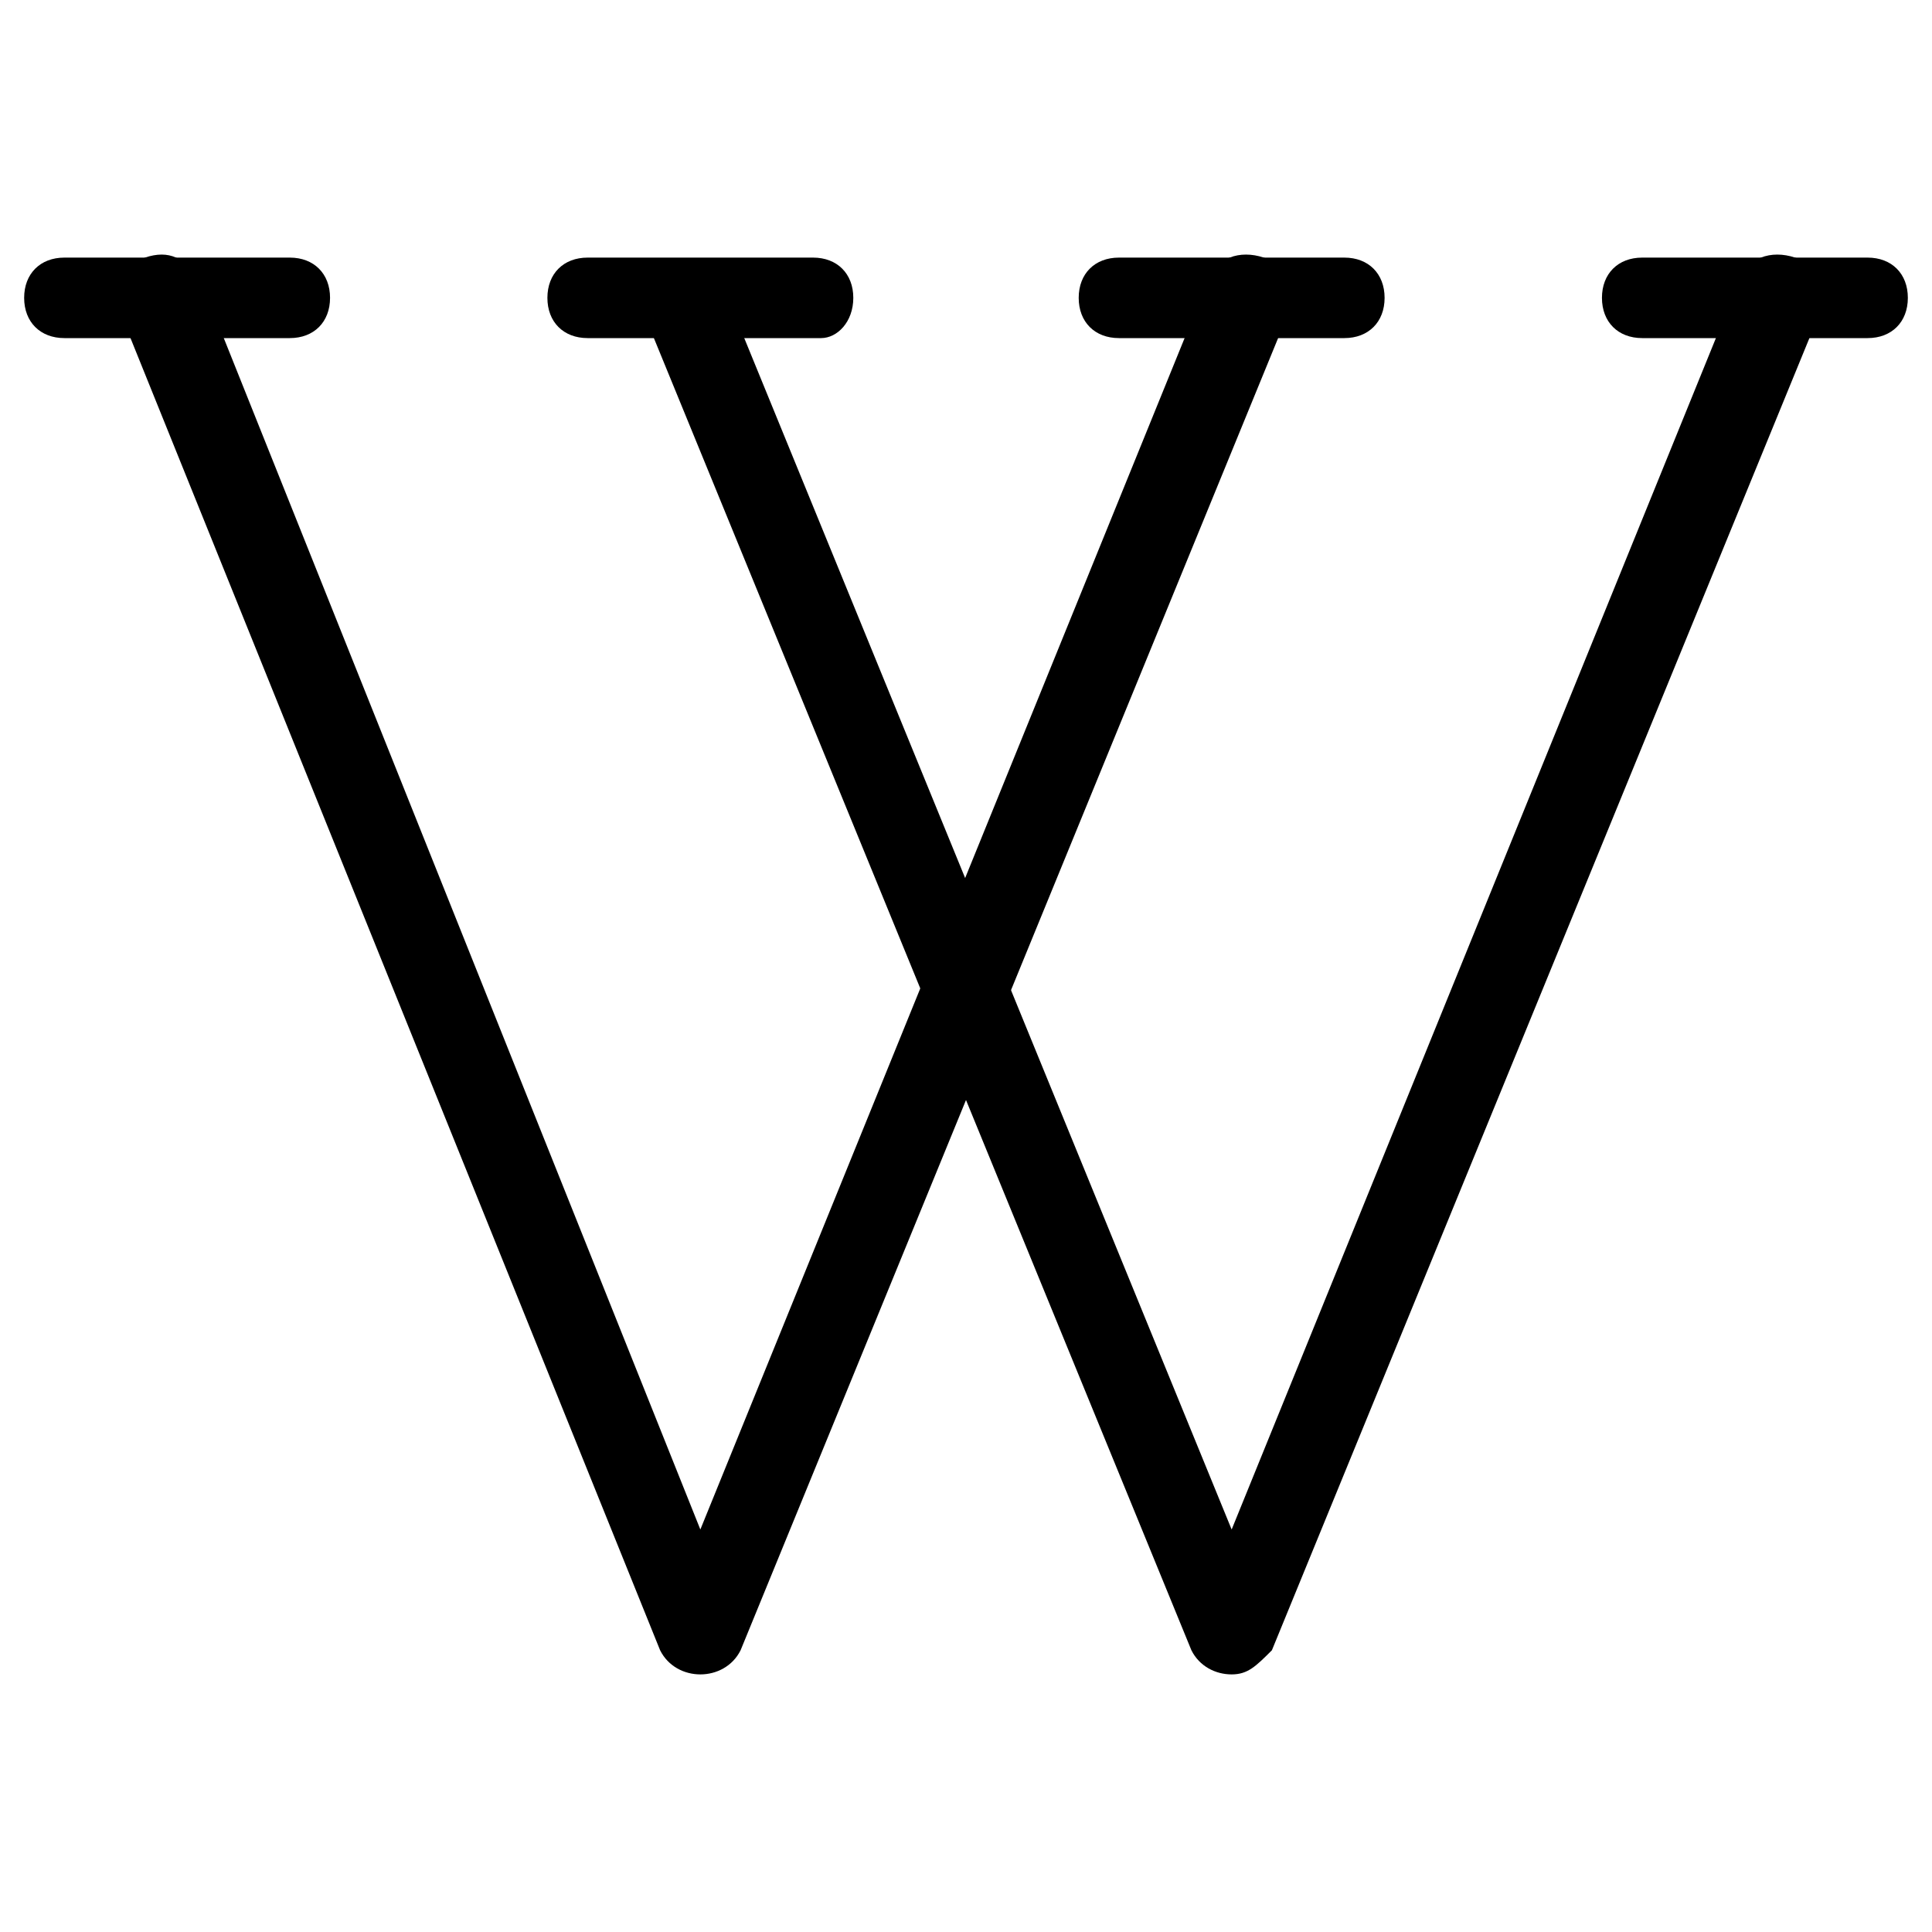 <?xml version="1.0" ?><!DOCTYPE svg  PUBLIC '-//W3C//DTD SVG 1.1//EN'  'http://www.w3.org/Graphics/SVG/1.1/DTD/svg11.dtd'><svg enable-background="new 0 0 24 24" height="24px" id="Layer_1" version="1.1" viewBox="0 0 24 24" width="24px" xml:space="preserve" xmlns="http://www.w3.org/2000/svg" xmlns:xlink="http://www.w3.org/1999/xlink"><g><g><g><path d="M8.7,20.8c-0.2,0-0.4-0.1-0.5-0.3L1.5,3.9c-0.1-0.3,0-0.5,0.3-0.7c0.3-0.1,0.5,0,0.7,0.3L8.7,19l6.3-15.5     c0.1-0.3,0.4-0.4,0.7-0.3C16,3.3,16.1,3.6,16,3.9L9.2,20.5C9.1,20.7,8.9,20.8,8.7,20.8z"/></g><g><g><path d="M3.6,4.2H0.8C0.5,4.2,0.3,4,0.3,3.7s0.2-0.5,0.5-0.5h2.8c0.3,0,0.5,0.2,0.5,0.5S3.9,4.2,3.6,4.2z"/></g><g><path d="M16.7,4.2h-2.8c-0.3,0-0.5-0.2-0.5-0.5s0.2-0.5,0.5-0.5h2.8c0.3,0,0.5,0.2,0.5,0.5S17,4.2,16.7,4.2z"/></g></g></g><g><g><path d="M15.3,20.8L15.3,20.8c-0.2,0-0.4-0.1-0.5-0.3L8,3.9C7.9,3.7,8,3.4,8.3,3.3c0.3-0.1,0.5,0,0.7,0.3L15.3,19l6.3-15.5     c0.1-0.3,0.4-0.4,0.7-0.3c0.3,0.1,0.4,0.4,0.3,0.7l-6.8,16.6C15.6,20.7,15.5,20.8,15.3,20.8z"/></g><g><g><path d="M10.2,4.2H7.3C7,4.2,6.8,4,6.8,3.7S7,3.2,7.3,3.2h2.8c0.3,0,0.5,0.2,0.5,0.5S10.4,4.2,10.2,4.2z"/></g><g><path d="M23.2,4.2h-2.8c-0.3,0-0.5-0.2-0.5-0.5s0.2-0.5,0.5-0.5h2.8c0.3,0,0.5,0.2,0.5,0.5S23.5,4.2,23.2,4.2z"/></g></g></g></g></svg>